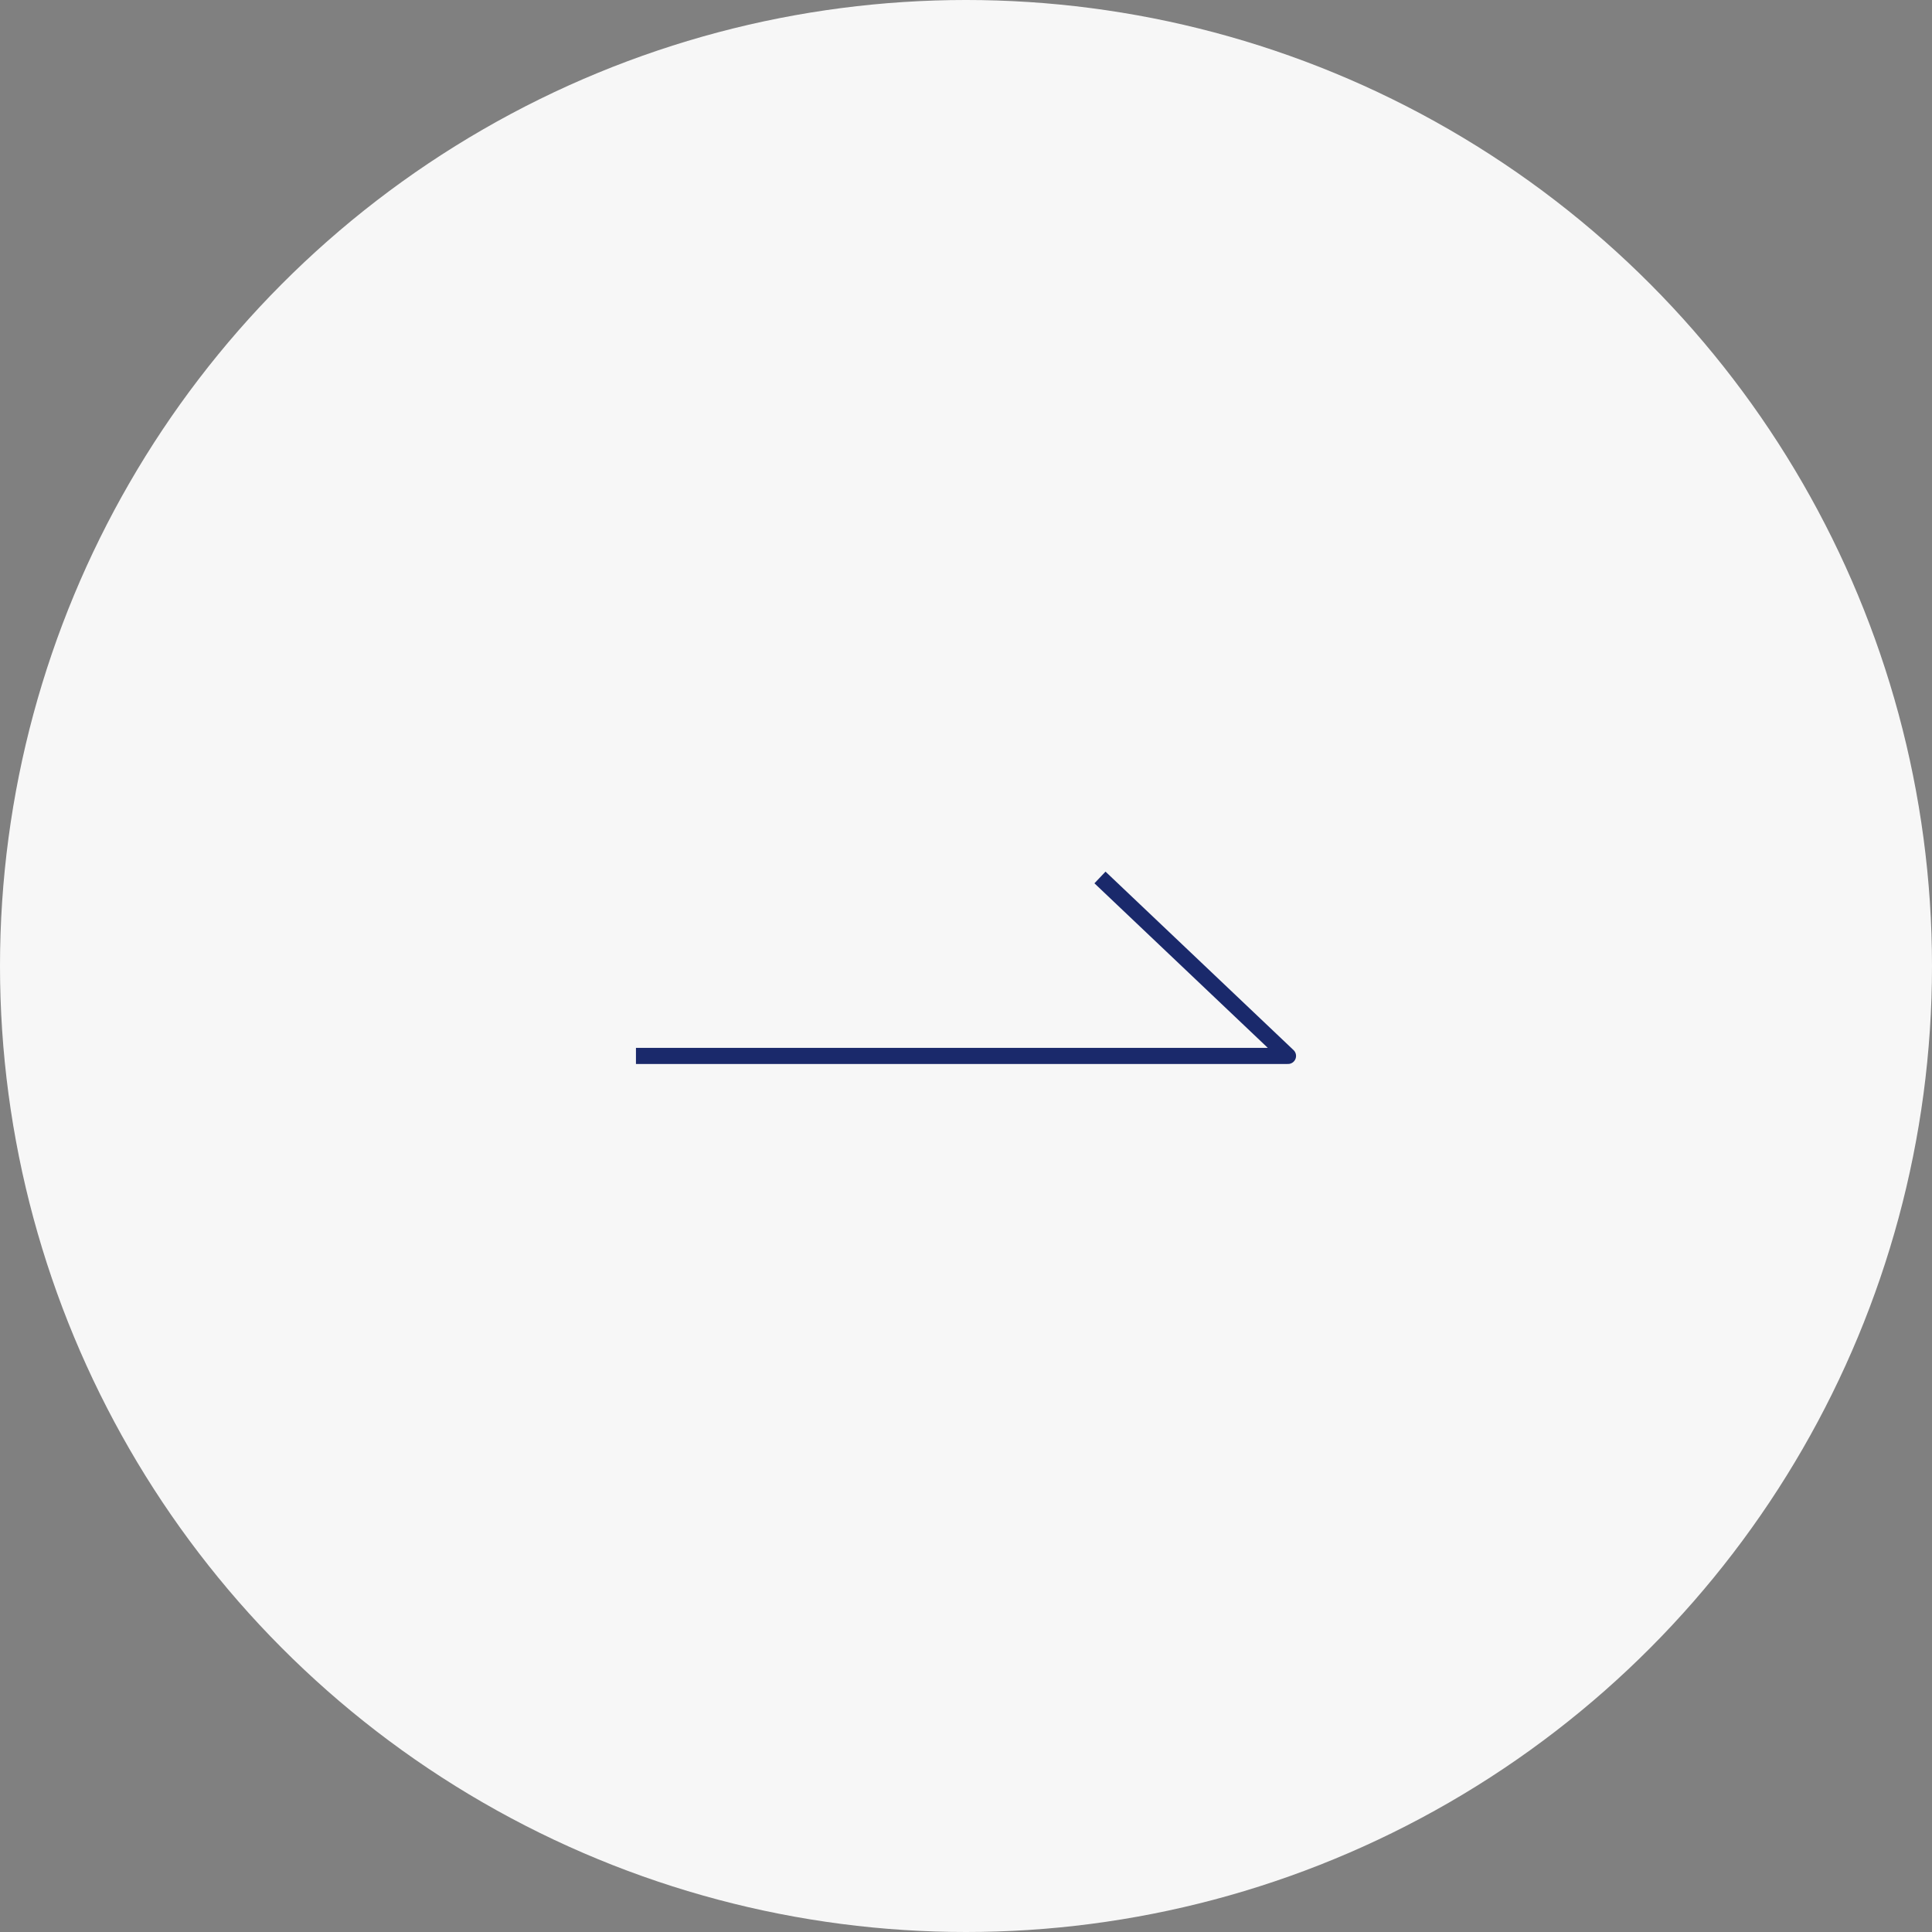 <svg xmlns="http://www.w3.org/2000/svg" width="120" height="120" viewBox="0 0 120 120">
  <rect x="0" y="0" width="120" height="120" fill="#808080" stroke="none"/>
  <defs>
    <style>
      .cls-1 {
        fill: #f7f7f7;
      }

      .cls-2 {
        fill: none;
        stroke: #1a296b;
        stroke-linejoin: round;
      }
    </style>
  </defs>
  <g id="arrow" transform="translate(-152 28)">
    <circle id="楕円形_20" data-name="楕円形 20" class="cls-1" cx="60" cy="60" r="60" transform="translate(152 -28)"/>
    <path id="パス_27" data-name="パス 27" class="cls-2" d="M0,5.252H40.5L28.821-5.833" transform="translate(191.5 32.334)"/>
  </g>
</svg>
